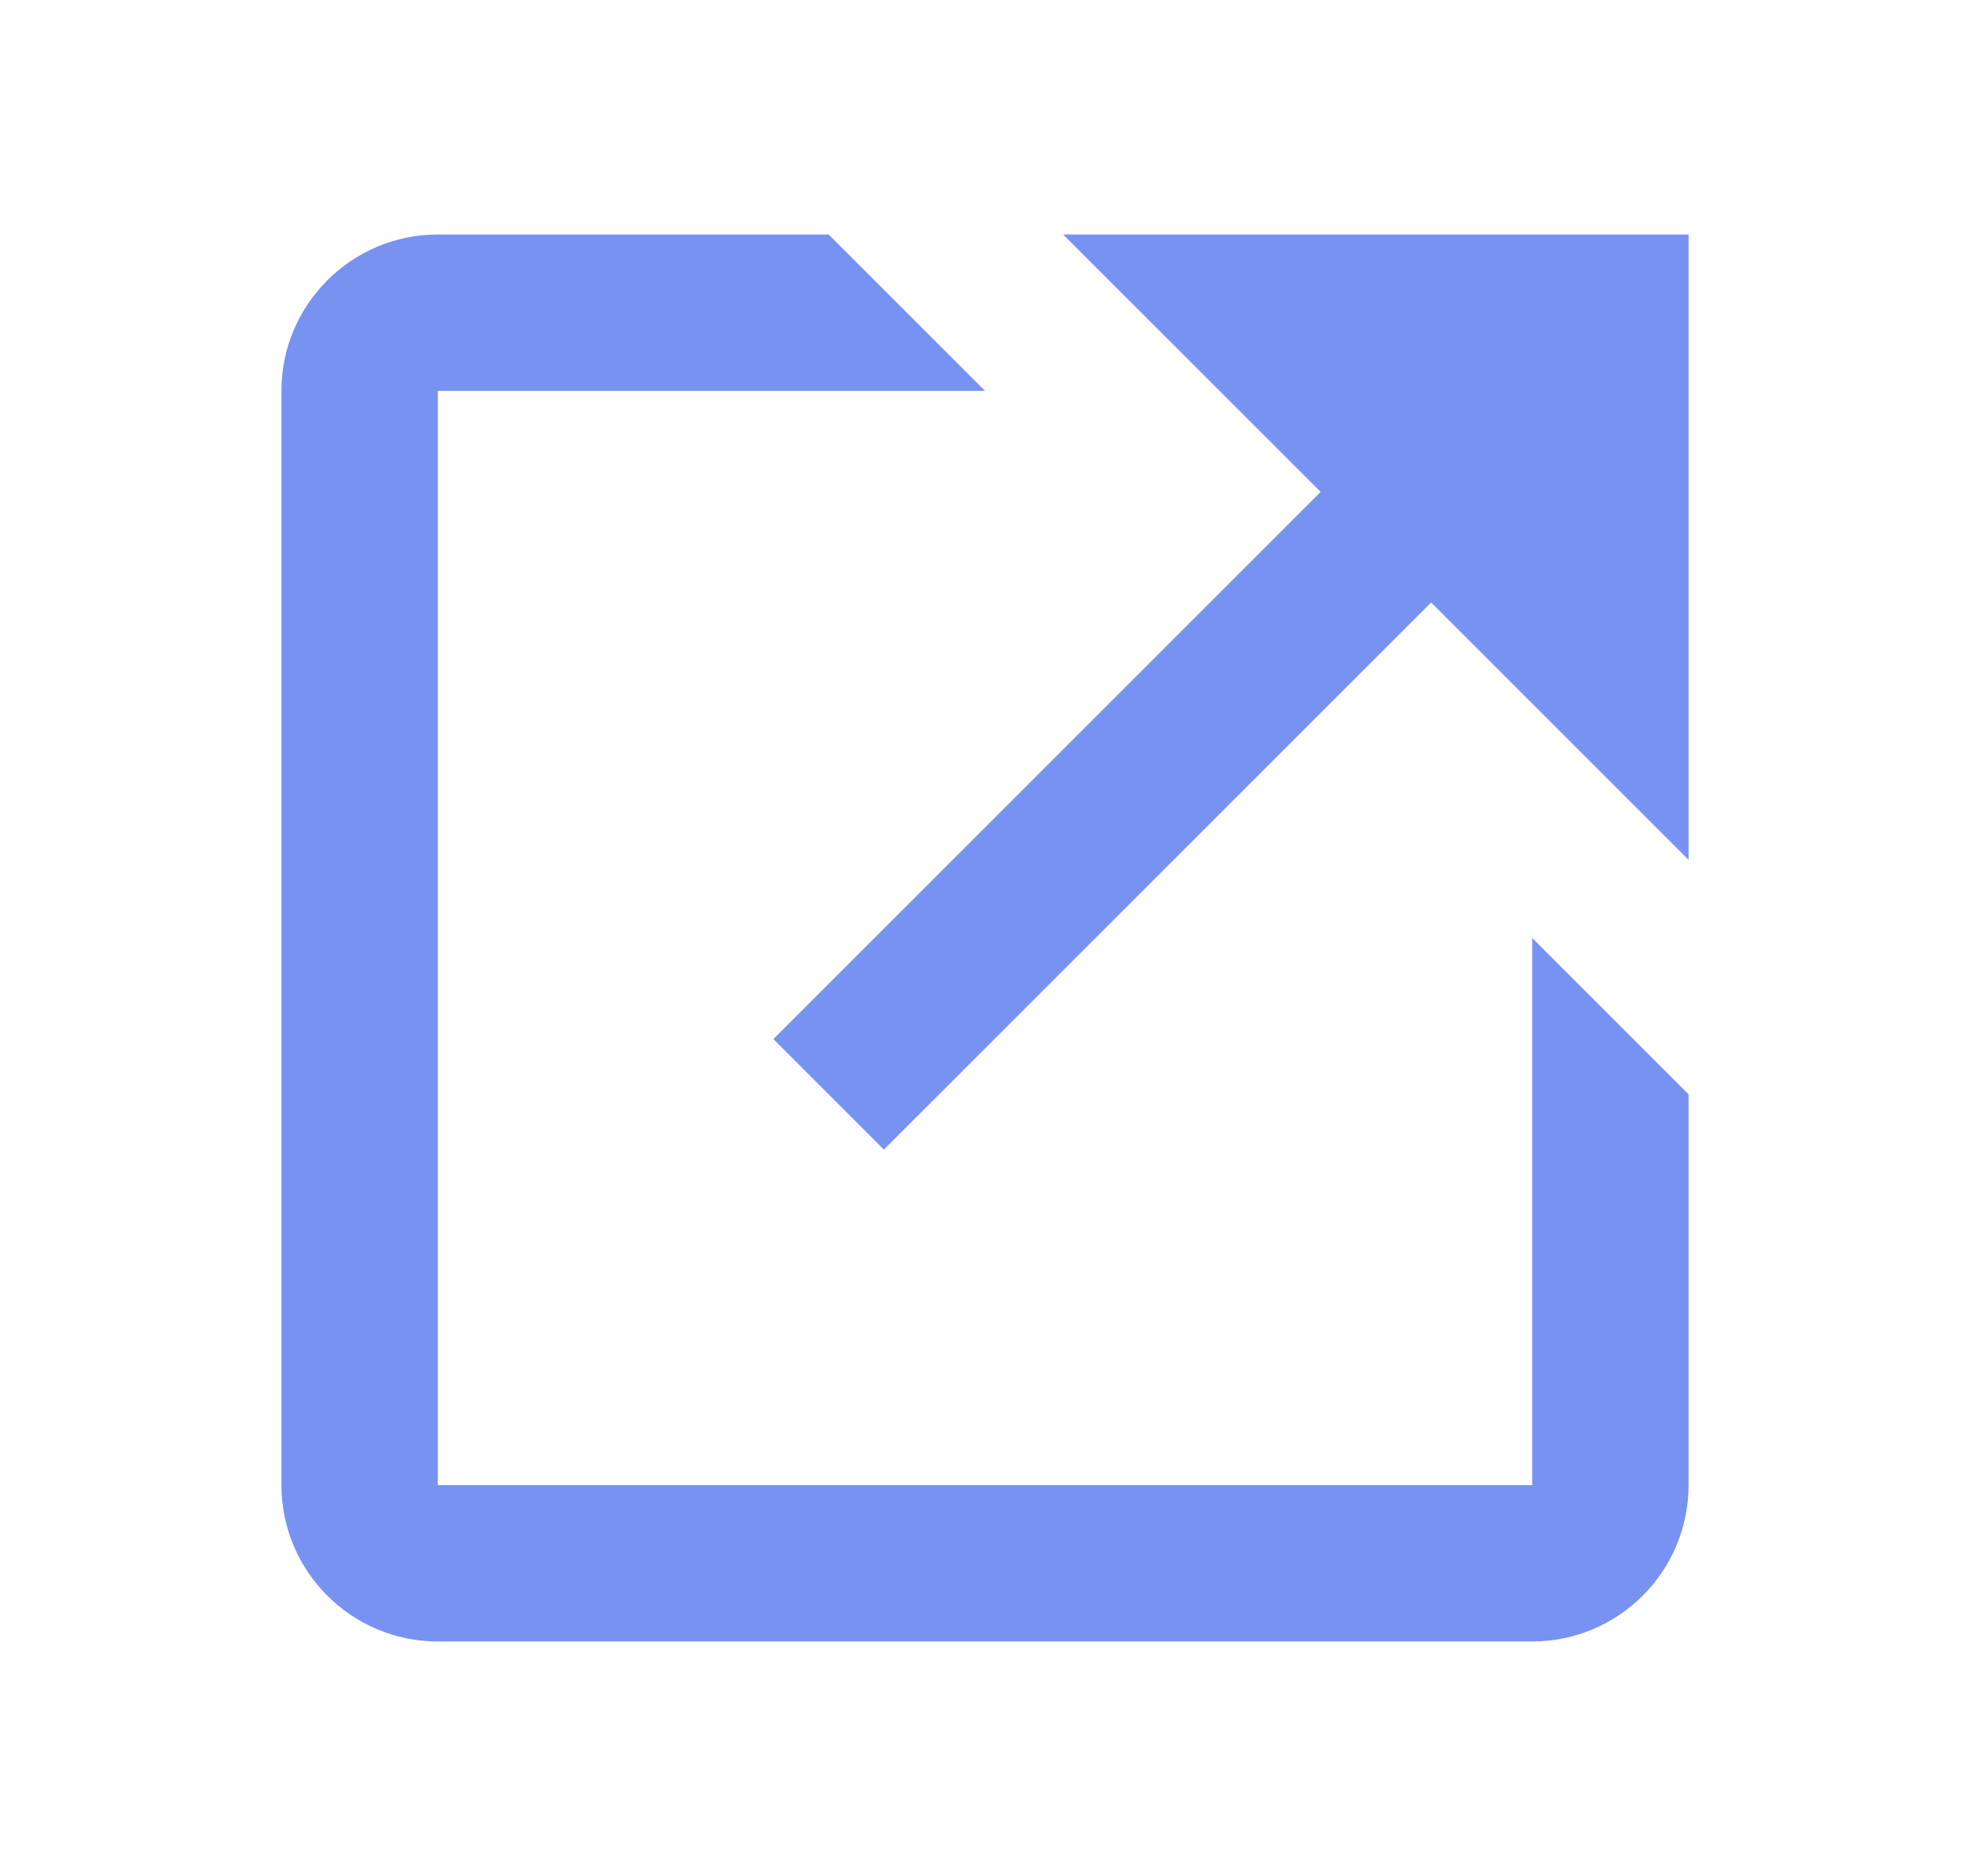 <svg width="21" height="20" viewBox="0 0 21 20" fill="none" xmlns="http://www.w3.org/2000/svg">
<g id="&#240;&#159;&#147;&#166; link-external">
<path id="Vector" d="M11.333 2.5L14.078 5.244L8.244 11.078L9.422 12.256L15.256 6.423L18 9.167V2.5H11.333Z" fill="#1F4AE9" fill-opacity="0.6"/>
<path id="Vector_2" d="M16.333 15.833H4.667V4.167H10.5L8.833 2.5H4.667C3.748 2.5 3 3.248 3 4.167V15.833C3 16.753 3.748 17.5 4.667 17.5H16.333C17.253 17.5 18 16.753 18 15.833V11.667L16.333 10V15.833Z" fill="#1F4AE9" fill-opacity="0.6"/>
</g>
</svg>
